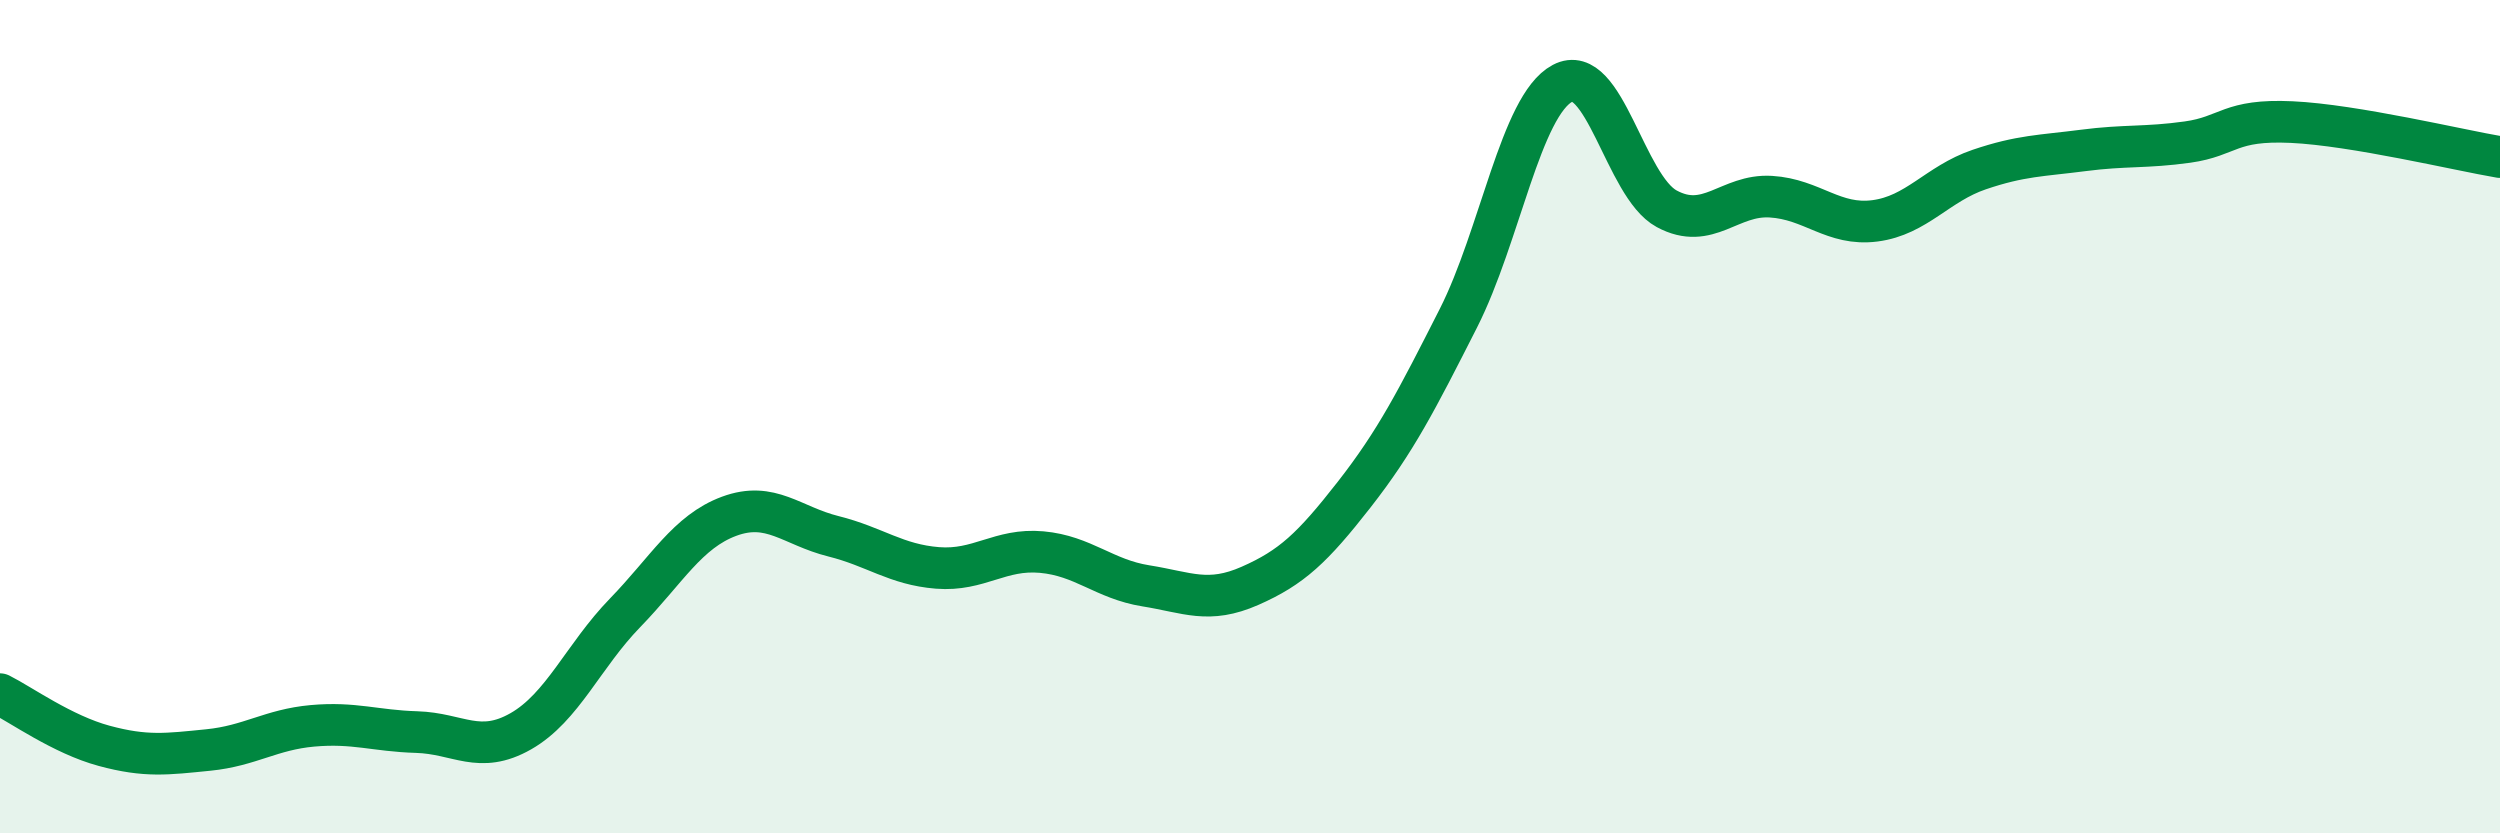 
    <svg width="60" height="20" viewBox="0 0 60 20" xmlns="http://www.w3.org/2000/svg">
      <path
        d="M 0,16.66 C 0.5,16.91 1.5,17.63 2.5,17.9 C 3.5,18.17 4,18.1 5,18 C 6,17.9 6.5,17.51 7.5,17.42 C 8.5,17.33 9,17.54 10,17.57 C 11,17.6 11.5,18.12 12.5,17.55 C 13.5,16.98 14,15.74 15,14.71 C 16,13.68 16.5,12.76 17.5,12.39 C 18.5,12.02 19,12.62 20,12.87 C 21,13.12 21.5,13.55 22.5,13.63 C 23.5,13.71 24,13.16 25,13.25 C 26,13.34 26.5,13.9 27.5,14.06 C 28.5,14.22 29,14.5 30,14.06 C 31,13.62 31.5,13.15 32.5,11.87 C 33.5,10.59 34,9.61 35,7.64 C 36,5.67 36.5,2.53 37.5,2 C 38.5,1.47 39,4.47 40,5.01 C 41,5.55 41.5,4.66 42.5,4.72 C 43.5,4.78 44,5.43 45,5.3 C 46,5.17 46.5,4.41 47.5,4.07 C 48.5,3.73 49,3.74 50,3.61 C 51,3.48 51.5,3.55 52.5,3.41 C 53.5,3.27 53.5,2.86 55,2.93 C 56.5,3 59,3.6 60,3.77L60 20L0 20Z"
        fill="#008740"
        opacity="0.1"
        stroke-linecap="round"
        stroke-linejoin="round"
      />
      <path
        d="M 0,16.66 C 0.5,16.91 1.5,17.63 2.5,17.9 C 3.5,18.17 4,18.1 5,18 C 6,17.9 6.5,17.51 7.5,17.42 C 8.5,17.33 9,17.54 10,17.57 C 11,17.6 11.5,18.12 12.5,17.55 C 13.5,16.98 14,15.74 15,14.71 C 16,13.68 16.5,12.76 17.5,12.39 C 18.5,12.02 19,12.62 20,12.87 C 21,13.12 21.5,13.55 22.5,13.63 C 23.5,13.71 24,13.16 25,13.25 C 26,13.34 26.5,13.9 27.5,14.06 C 28.5,14.22 29,14.5 30,14.06 C 31,13.62 31.5,13.15 32.5,11.87 C 33.5,10.59 34,9.61 35,7.64 C 36,5.67 36.5,2.53 37.5,2 C 38.5,1.47 39,4.47 40,5.01 C 41,5.55 41.5,4.66 42.5,4.72 C 43.5,4.78 44,5.43 45,5.3 C 46,5.17 46.5,4.41 47.5,4.07 C 48.5,3.73 49,3.74 50,3.61 C 51,3.48 51.5,3.55 52.5,3.41 C 53.5,3.27 53.5,2.86 55,2.93 C 56.5,3 59,3.6 60,3.77"
        stroke="#008740"
        stroke-width="1"
        fill="none"
        stroke-linecap="round"
        stroke-linejoin="round"
      />
    </svg>
  